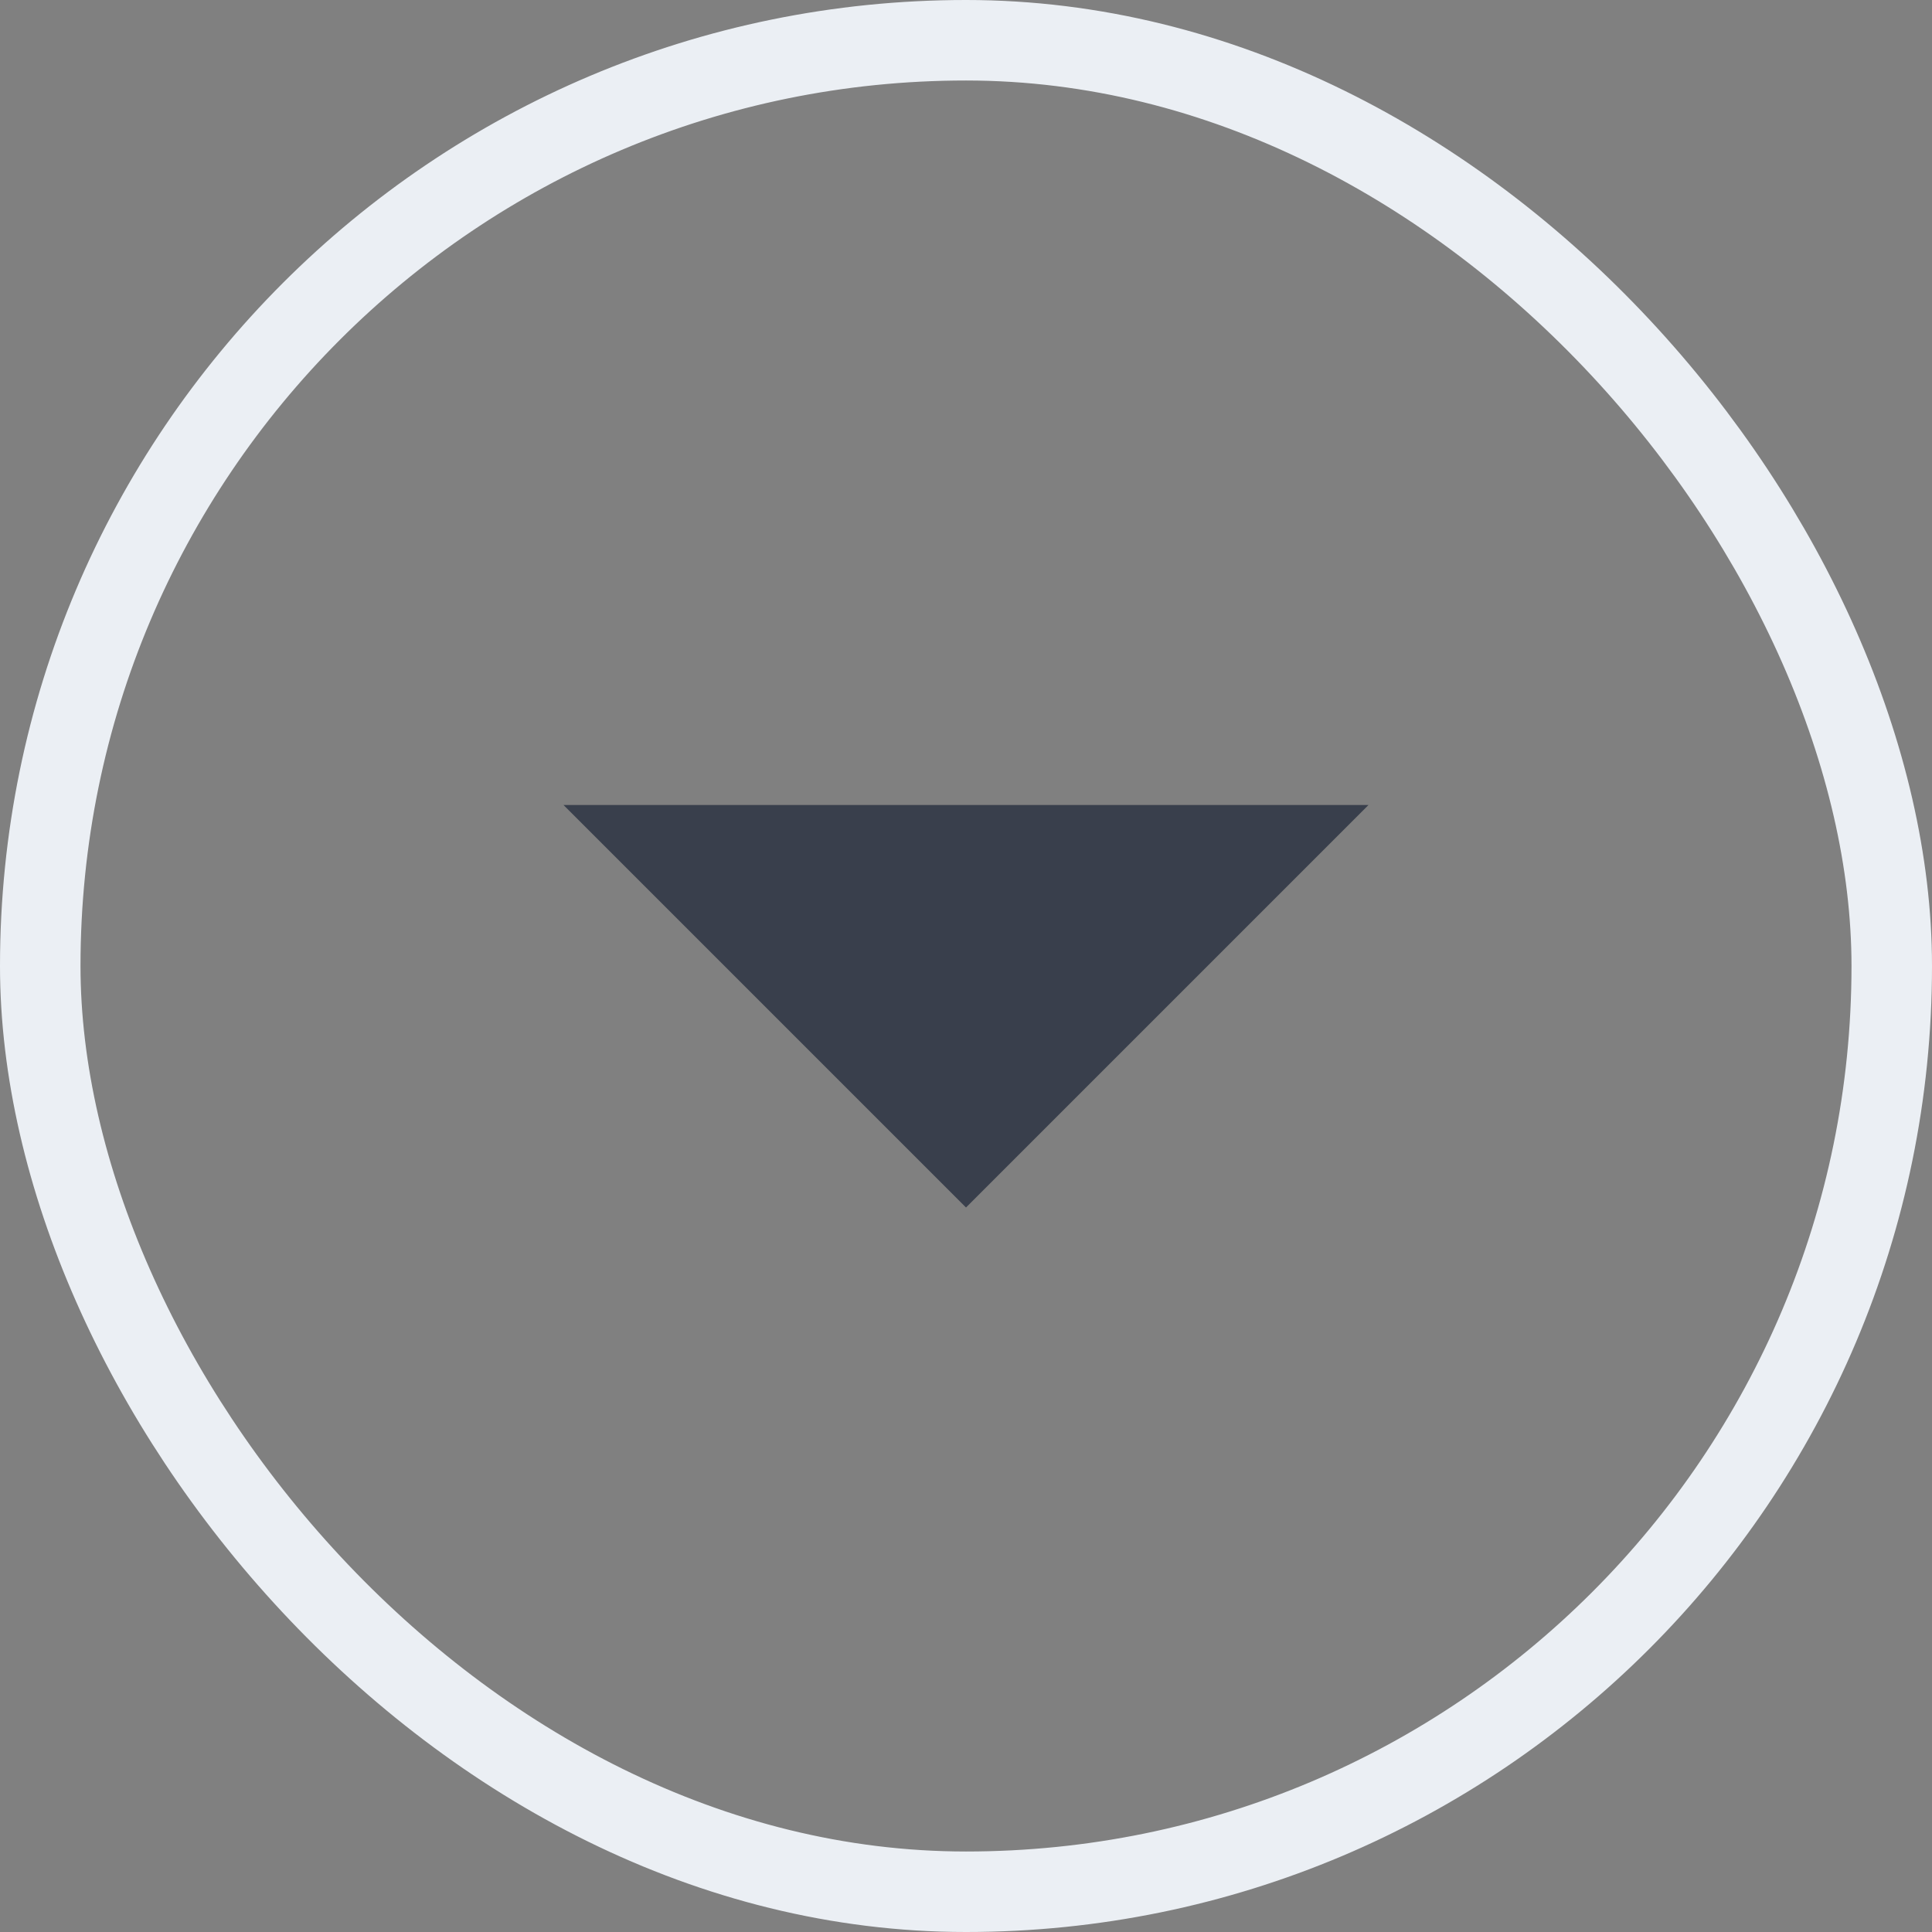 <svg width="24" height="24" viewBox="0 0 24 24" fill="none" xmlns="http://www.w3.org/2000/svg">
<rect x="0" y="0" width="24" height="24" fill="#808080" stroke="none"/>
<g clip-path="url(#clip0_7351_931)">
<path d="M7 10L12 15L17 10L7 10Z" fill="#393F4C"/>
</g>
<rect x="0.5" y="0.5" width="23" height="23" rx="11.5" stroke="#EBEFF4"/>
<defs>
<clipPath id="clip0_7351_931">
<rect width="24" height="24" rx="12" fill="white"/>
</clipPath>
</defs>
</svg>
